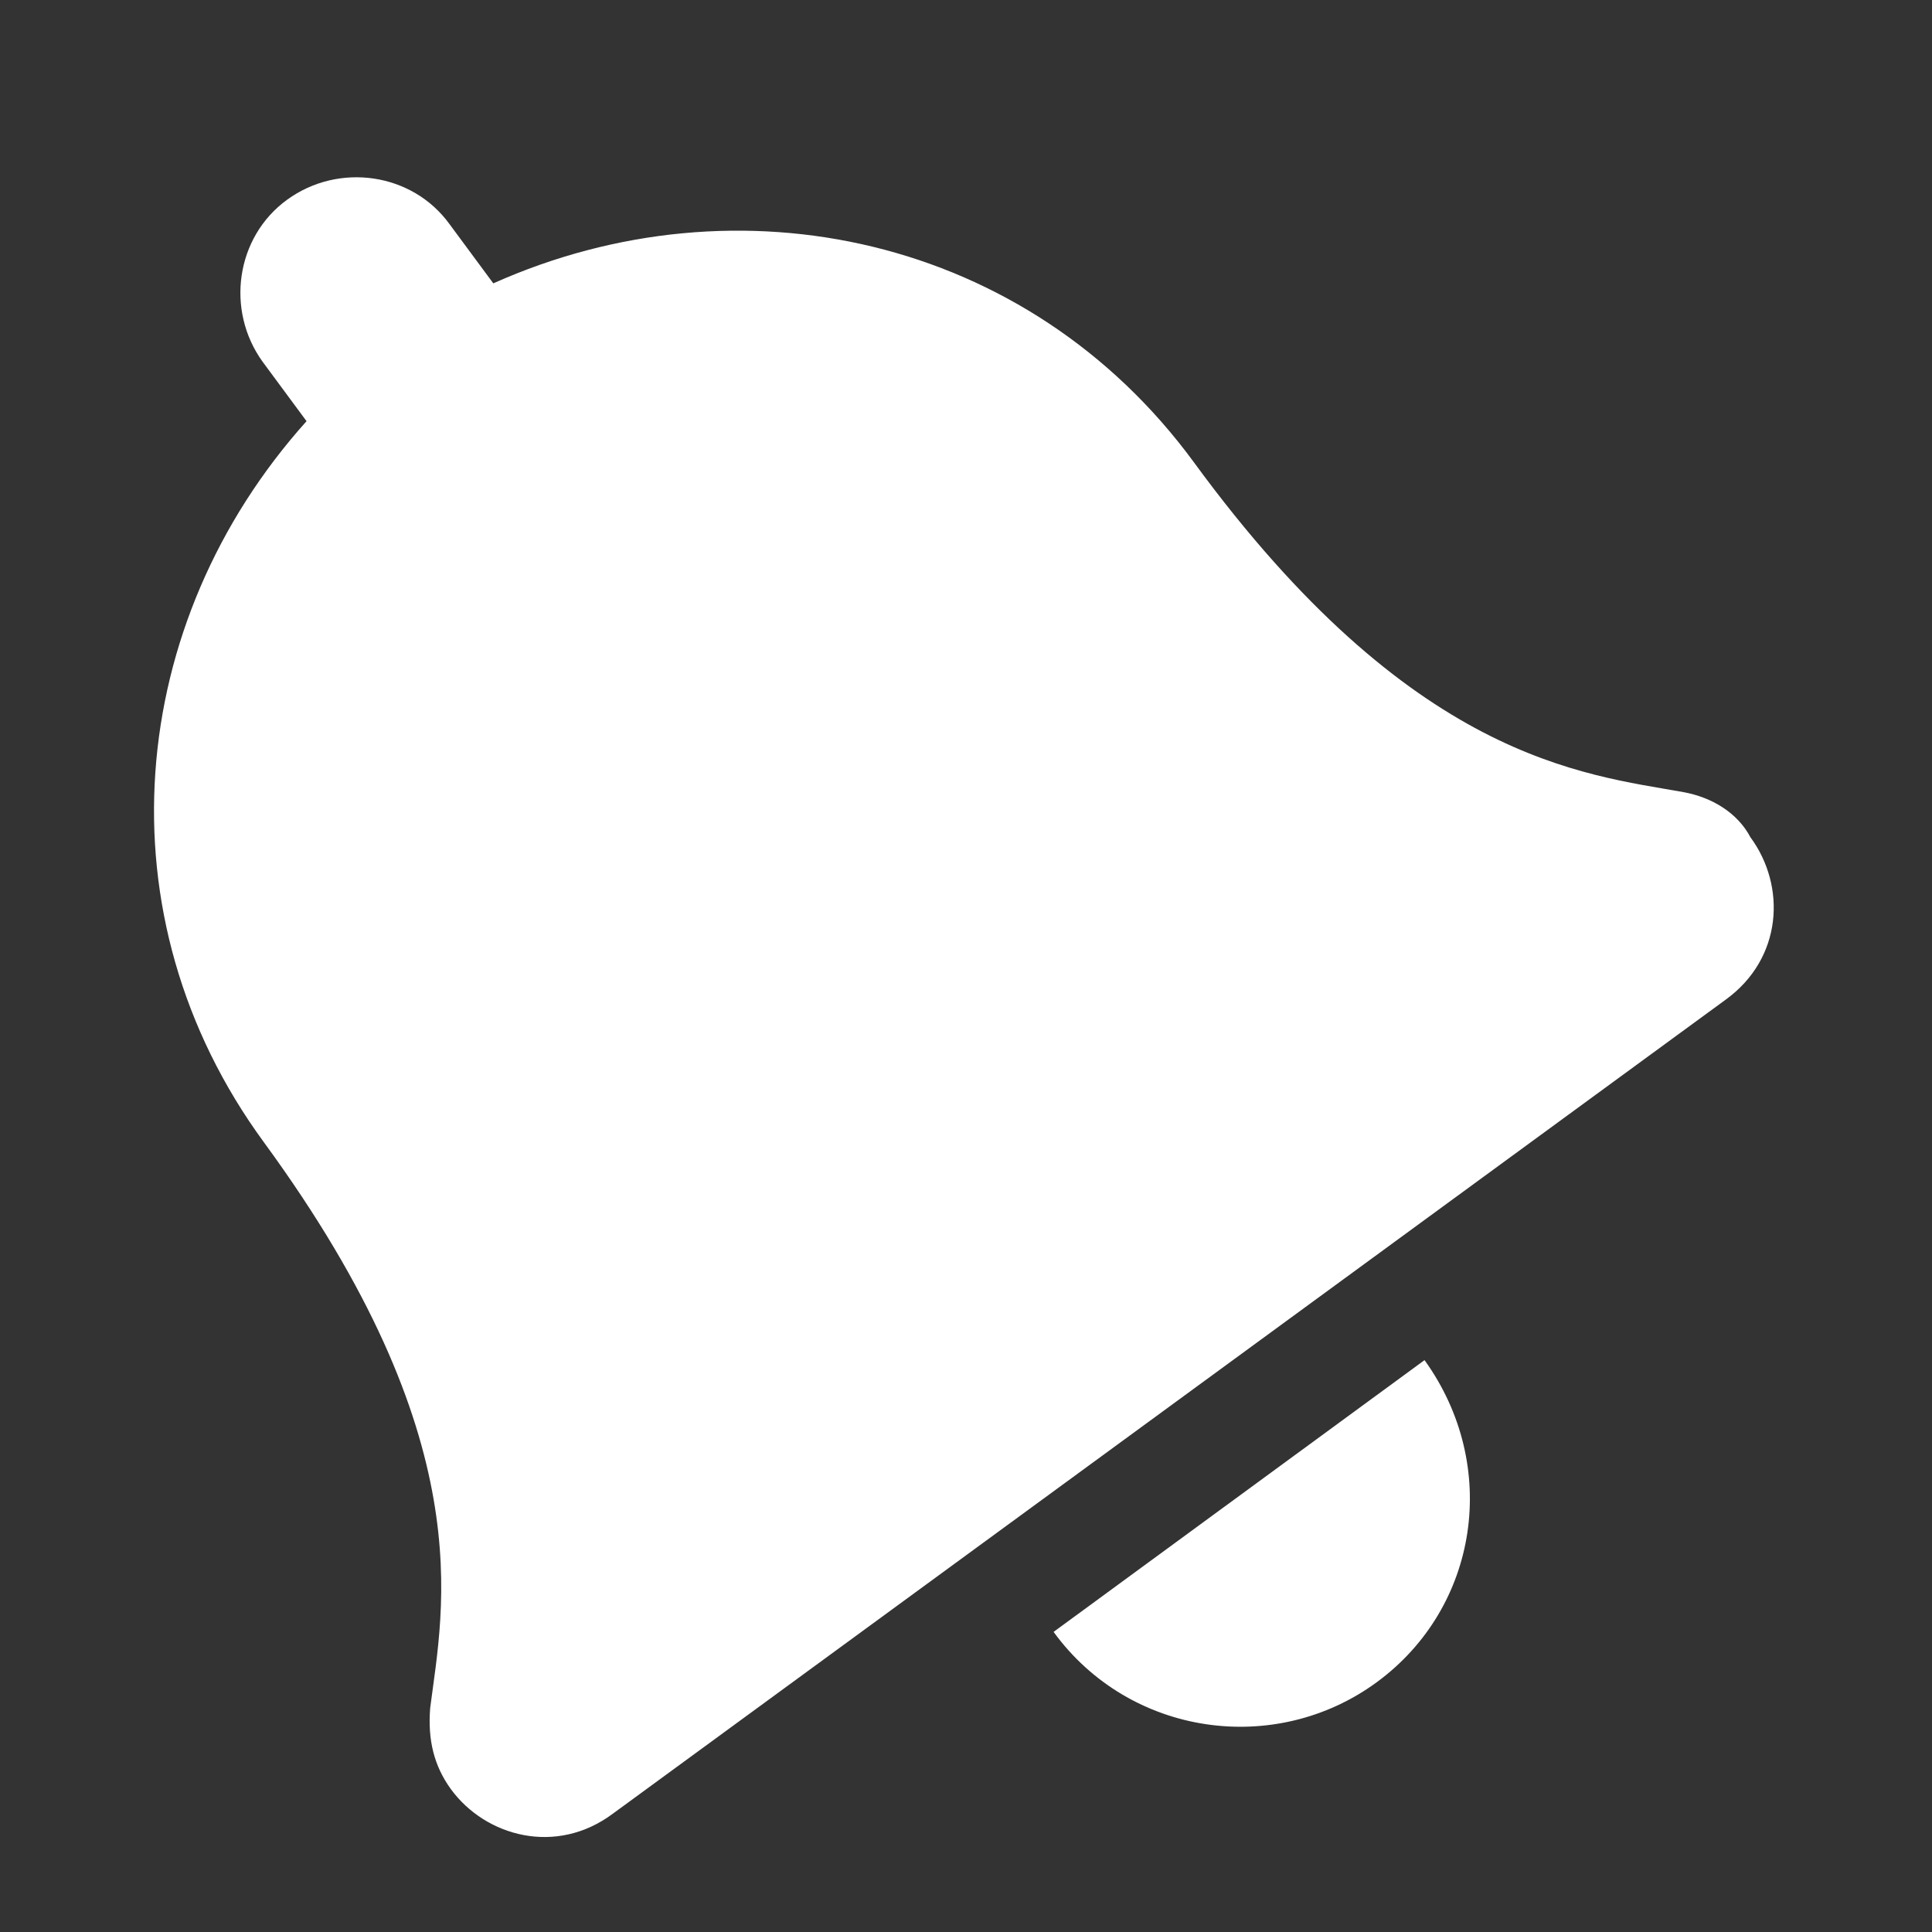 <?xml version="1.0" encoding="utf-8"?>
<!-- Generator: Adobe Illustrator 25.4.1, SVG Export Plug-In . SVG Version: 6.00 Build 0)  -->
<svg version="1.1" id="Calque_1" xmlns="http://www.w3.org/2000/svg" xmlns:xlink="http://www.w3.org/1999/xlink" x="0px" y="0px"
	 viewBox="0 0 150 150" style="enable-background:new 0 0 150 150;" xml:space="preserve">
<rect x="0" y="0" width="150" height="150" fill="#333333" stroke="none"/>
<style type="text/css">
	.st0{fill:#FFFFFF;}
</style>
<path class="st0" d="M106.9,130.6c7.9-5.8,9.6-16.8,3.7-25l-28.8,21.1C87.7,134.8,99,136.4,106.9,130.6z M130.7,61.5
	c-7.8-1.4-21.1-2.5-38-25.6C79.8,18.3,57.3,13.5,38.3,22l-3.4-4.6c-2.9-4-8.6-4.8-12.6-1.9s-4.8,8.6-1.9,12.6l3.4,4.6
	C9.8,48.3,7.6,71.1,20.5,88.7c16.9,23.1,13.9,36.1,12.9,43.9c-0.2,2.5,0.3,4.5,1.6,6.3c2.7,3.7,8.2,5.2,12.6,1.9L134,77.6
	c4.4-3.2,4.7-8.8,1.9-12.6C134.9,63.1,132.9,61.9,130.7,61.5z"/>
</svg>
